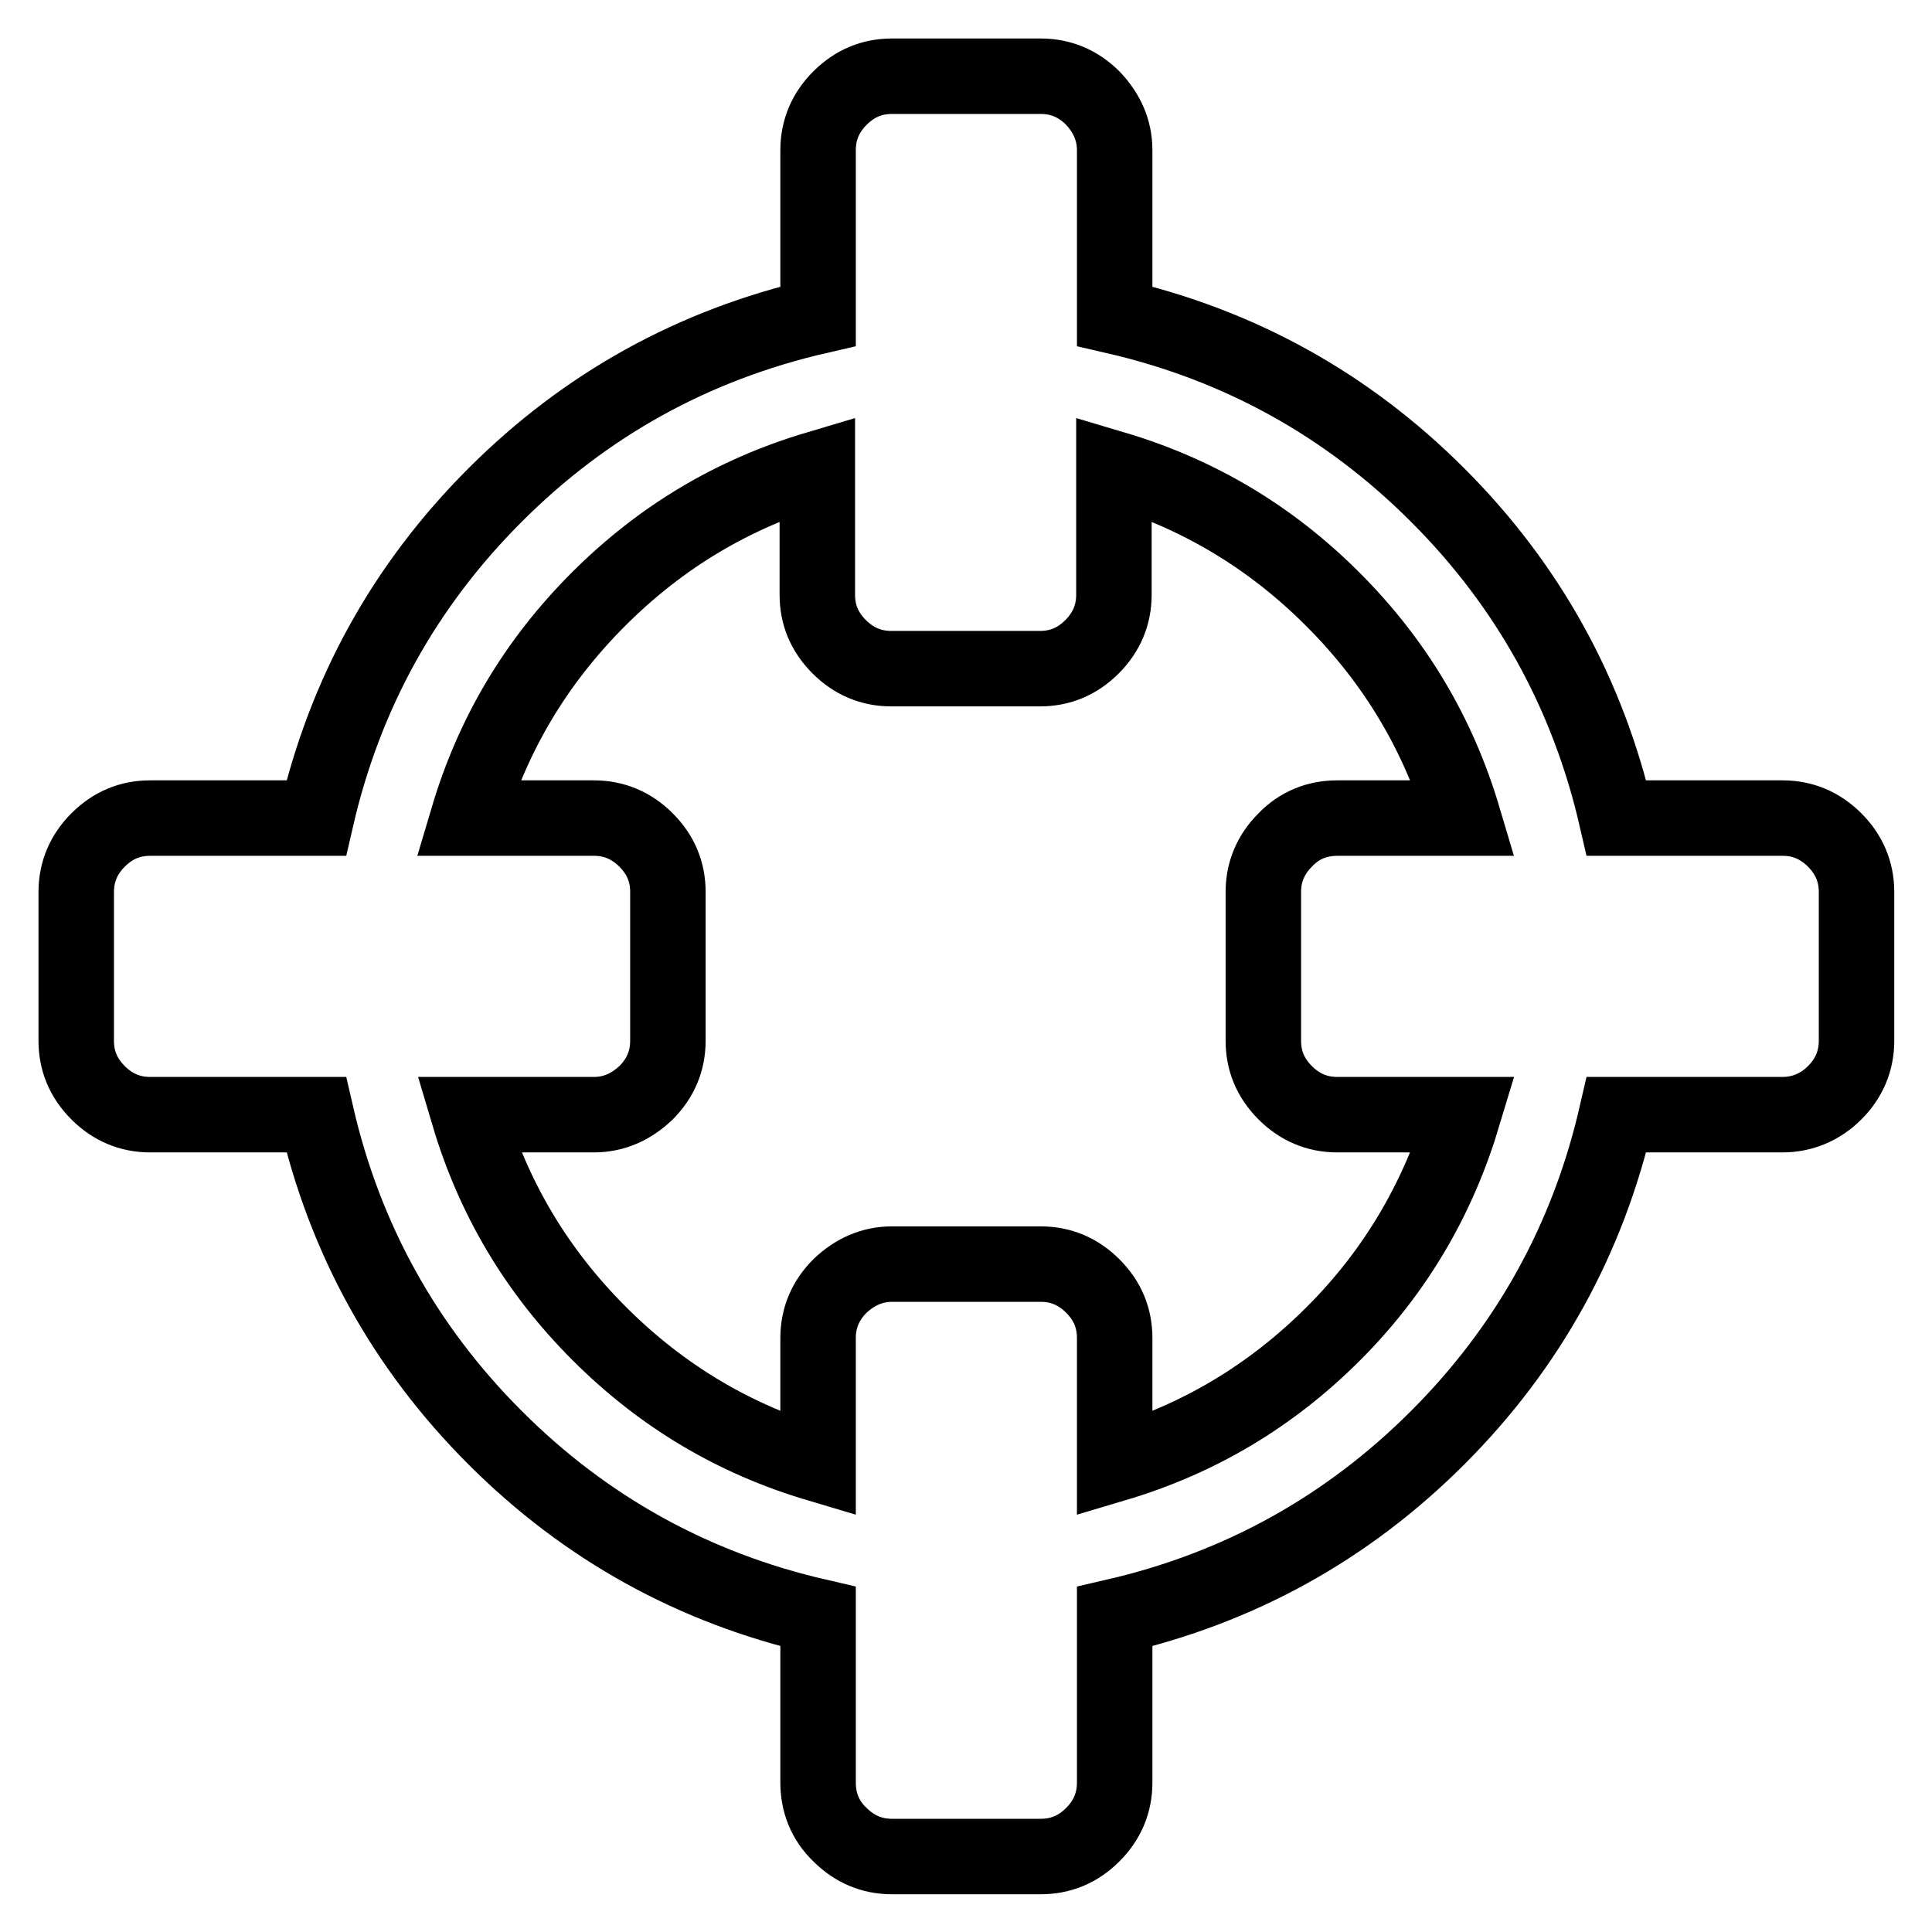 <?xml version="1.0" encoding="utf-8"?>
<!-- Svg Vector Icons : http://www.onlinewebfonts.com/icon -->
<!DOCTYPE svg PUBLIC "-//W3C//DTD SVG 1.1//EN" "http://www.w3.org/Graphics/SVG/1.1/DTD/svg11.dtd">
<svg version="1.1" xmlns="http://www.w3.org/2000/svg" xmlns:xlink="http://www.w3.org/1999/xlink" x="0px" y="0px" viewBox="0 0 256 256" enable-background="new 0 0 256 256" xml:space="preserve">
<g><g><path stroke-width="10" fill-opacity="0" stroke="#000000"  d="M193.9,147.7h-16.7c-2.7,0-5-1-6.9-2.9c-2-2-2.9-4.3-2.9-6.9v-19.7c0-2.7,1-5,2.9-6.9c1.9-2,4.3-2.9,6.9-2.9h16.7c-3.3-11.1-9-20.7-17.3-29c-8.3-8.3-17.9-14-29-17.3v16.7c0,2.7-1,5-2.9,6.9c-2,2-4.3,2.9-6.9,2.9h-19.7c-2.7,0-5-1-6.9-2.9c-2-2-2.9-4.3-2.9-6.9V62.1c-11.1,3.3-20.7,9-29,17.3c-8.3,8.3-14,17.9-17.3,29h16.7c2.7,0,5,1,6.9,2.9c2,2,2.9,4.3,2.9,6.9v19.7c0,2.7-1,5-2.9,6.9c-2,1.9-4.3,2.9-6.9,2.9H62.1c3.3,11.1,9,20.7,17.3,29c8.3,8.3,17.9,14,29,17.3v-16.7c0-2.7,1-5,2.9-6.9c2-1.9,4.3-2.9,6.9-2.9h19.7c2.7,0,5,1,6.9,2.9c2,2,2.9,4.3,2.9,6.9v16.7c11.1-3.3,20.7-9,29-17.3S190.6,158.7,193.9,147.7z M246,118.2v19.7c0,2.7-1,5-2.9,6.9c-1.9,1.9-4.3,2.9-6.9,2.9h-22c-3.8,16.5-11.7,30.8-23.7,42.8c-12,12-26.3,19.9-42.8,23.7v22c0,2.7-1,5-2.9,6.9c-2,2-4.3,2.9-6.9,2.9h-19.7c-2.7,0-5-1-6.9-2.9c-2-1.9-2.9-4.3-2.9-6.9v-22c-16.5-3.8-30.8-11.7-42.8-23.7c-12-12-19.9-26.3-23.7-42.8h-22c-2.7,0-5-1-6.9-2.9c-2-2-2.9-4.3-2.9-6.9v-19.7c0-2.7,1-5,2.9-6.9c2-2,4.3-2.9,6.9-2.9h22c3.8-16.5,11.7-30.8,23.7-42.8c12-12,26.3-19.9,42.8-23.7v-22c0-2.7,1-5,2.9-6.9c2-2,4.3-2.9,6.9-2.9h19.7c2.7,0,5,1,6.9,2.9c1.9,2,2.9,4.3,2.9,6.9v22c16.5,3.8,30.8,11.7,42.8,23.7c12,12,19.9,26.3,23.7,42.8h22c2.7,0,5,1,6.9,2.9C245,113.2,246,115.5,246,118.2z"/></g></g>
</svg>